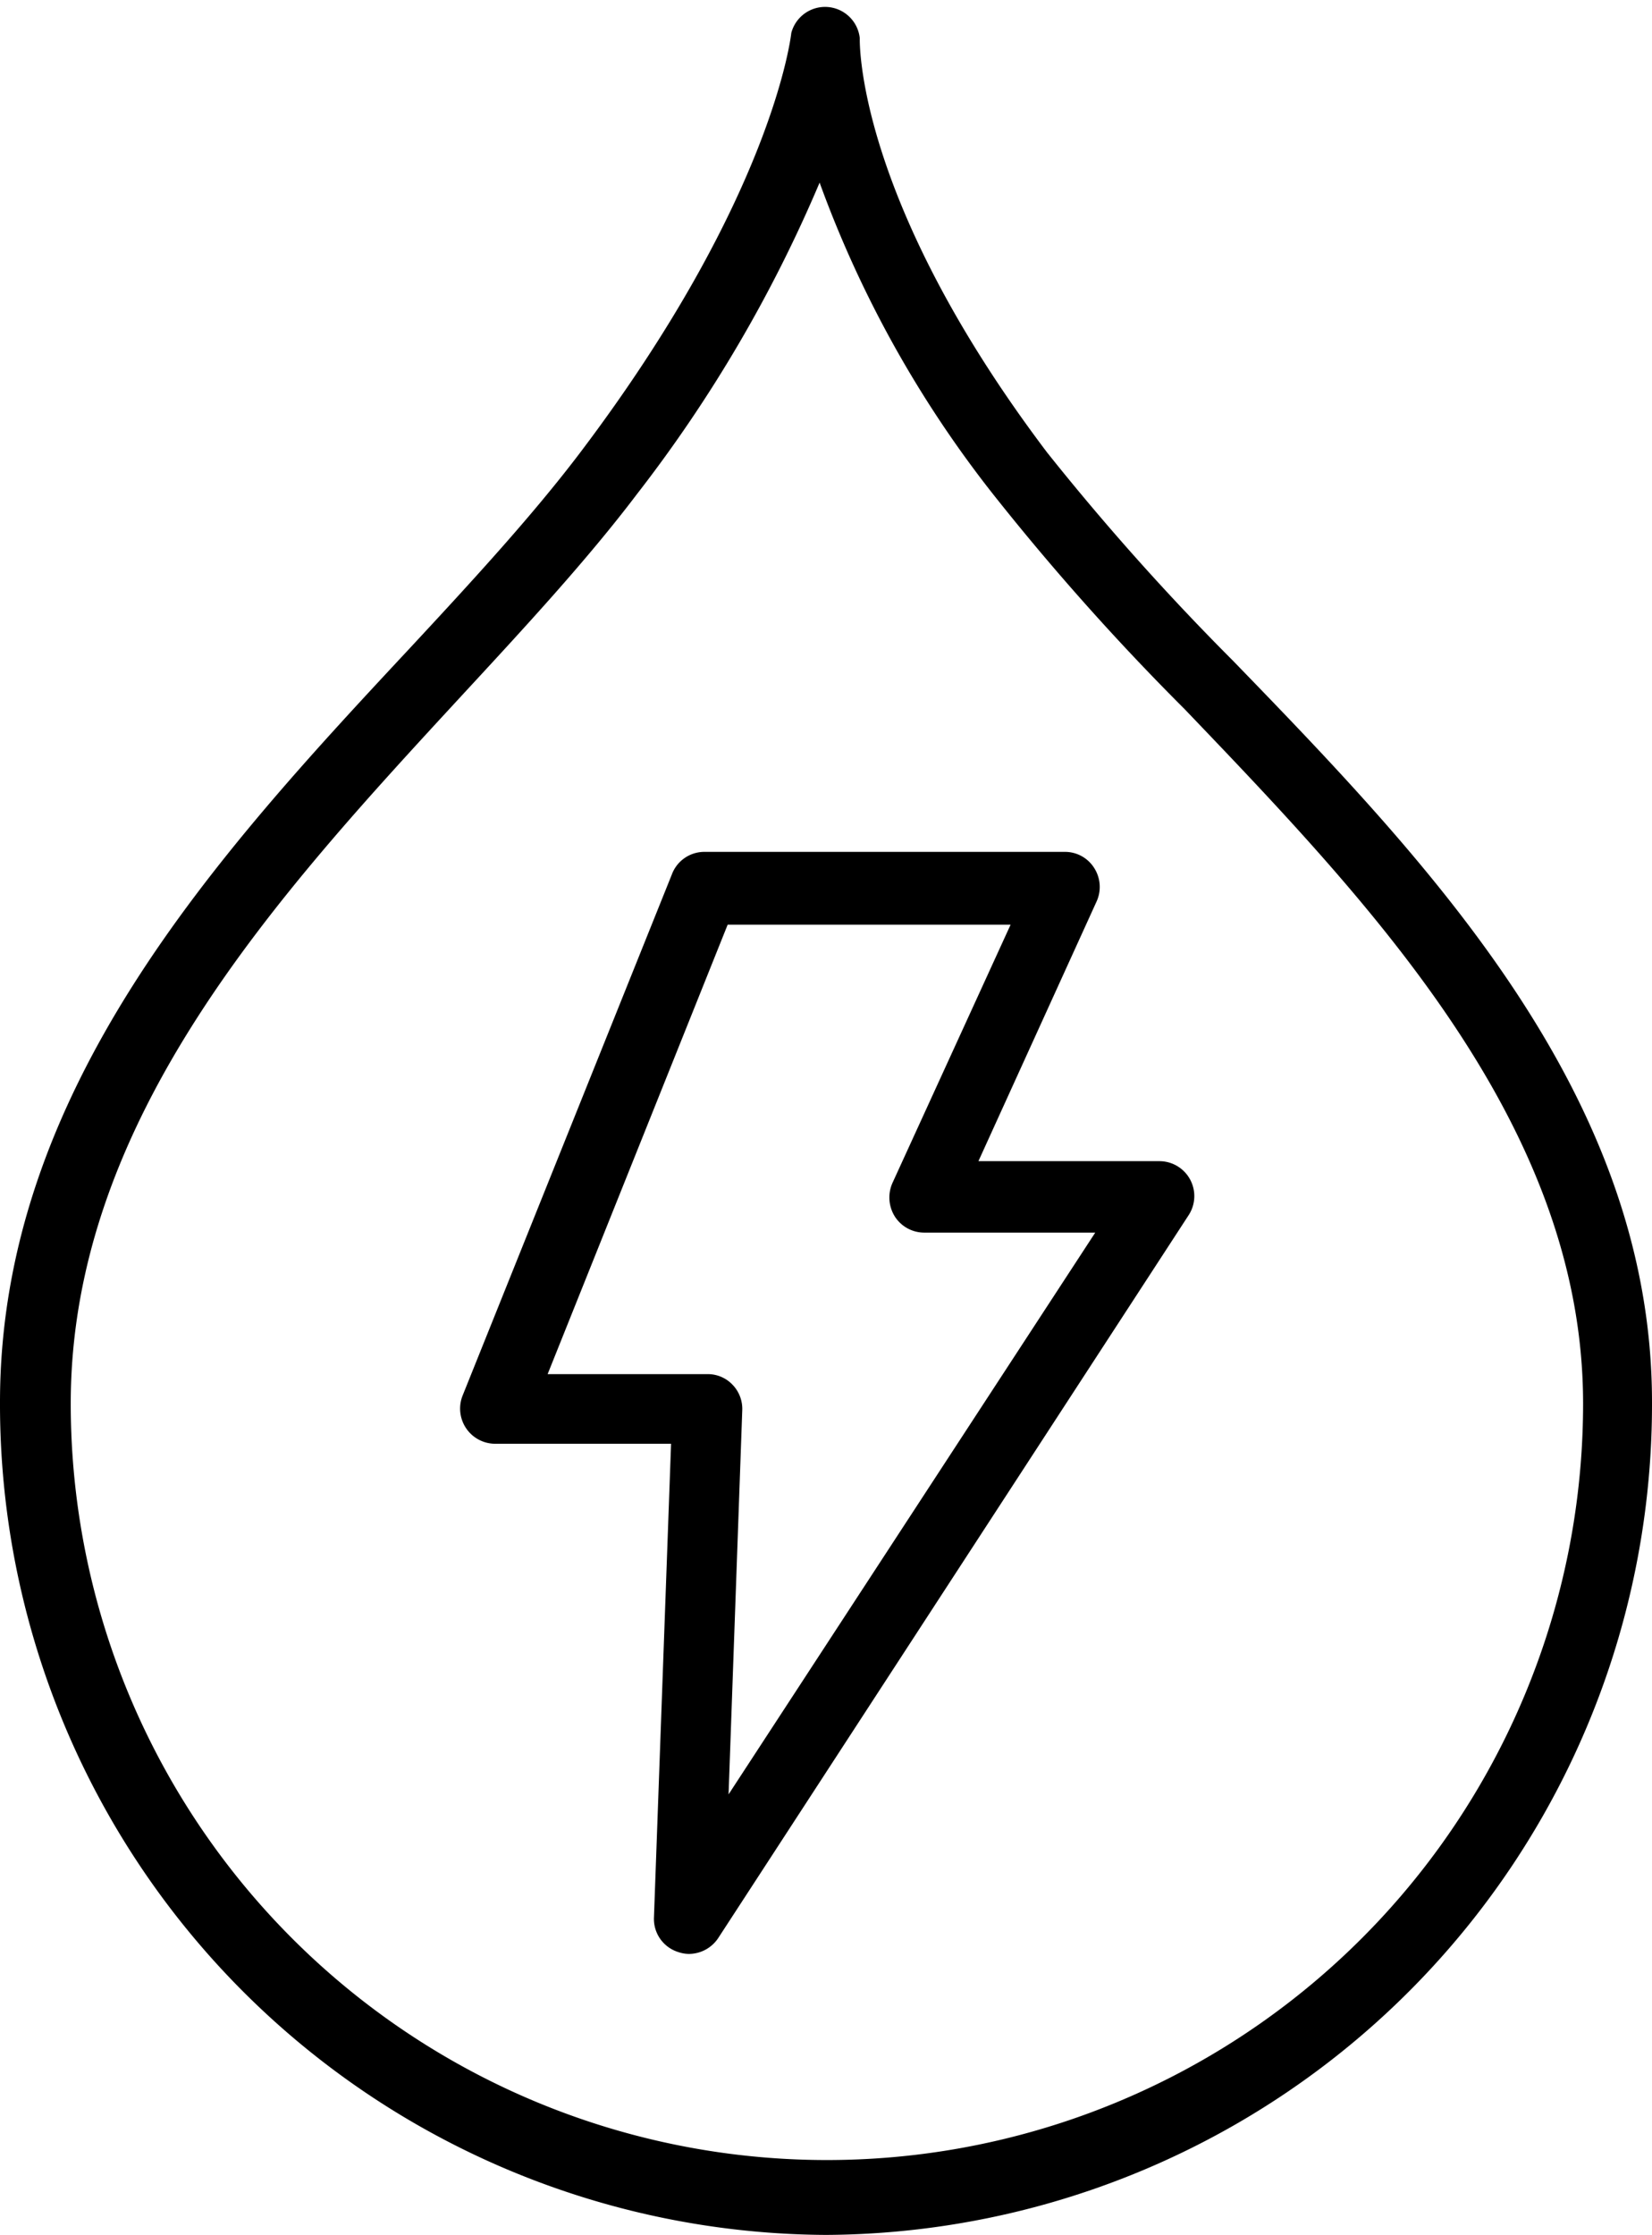 <svg xmlns="http://www.w3.org/2000/svg" viewBox="0 0 72.4 97.91"><g id="Layer_2" data-name="Layer 2"><g id="_Layer_" data-name="&lt;Layer&gt;"><g id="Layer_1-2" data-name="Layer 1"><path d="M36.2,97.91A36.39,36.39,0,0,1,0,61.43c0-13.66,9.53-24,17.93-33,2.79-3,5.42-5.86,7.51-8.62,8.48-11.22,9.23-18.3,9.24-18.37a1.53,1.53,0,0,1,3,.23c0,.06-.22,7,8.2,18.14a109.34,109.34,0,0,0,8.15,9.13C62.67,37.85,72.4,48,72.4,61.43A36.39,36.39,0,0,1,36.2,97.91ZM35.92,8a61,61,0,0,1-8,13.64c-2.18,2.88-4.86,5.78-7.7,8.85-8,8.67-17.12,18.51-17.12,31a33.14,33.14,0,1,0,66.28,0c0-12.19-9.28-21.88-17.47-30.43a108.57,108.57,0,0,1-8.38-9.4A49.11,49.11,0,0,1,35.92,8Z"/><path d="M30.19,85.6a1.48,1.48,0,0,1-.46-.08A1.52,1.52,0,0,1,28.66,84l.75-20.75H21.69a1.54,1.54,0,0,1-1.42-2.1l9.17-22.83a1.52,1.52,0,0,1,1.42-1H46.67a1.51,1.51,0,0,1,1.28.7,1.54,1.54,0,0,1,.11,1.47L42.88,50.87l7.93,0a1.53,1.53,0,0,1,1.28,2.37L31.48,84.9A1.55,1.55,0,0,1,30.19,85.6ZM24,60.2h7a1.49,1.49,0,0,1,1.1.46,1.52,1.52,0,0,1,.43,1.12l-.6,16.83L48,54l-7.5,0a1.53,1.53,0,0,1-1.28-.7,1.57,1.57,0,0,1-.11-1.47l5.18-11.32H31.89Z"/></g></g></g></svg>